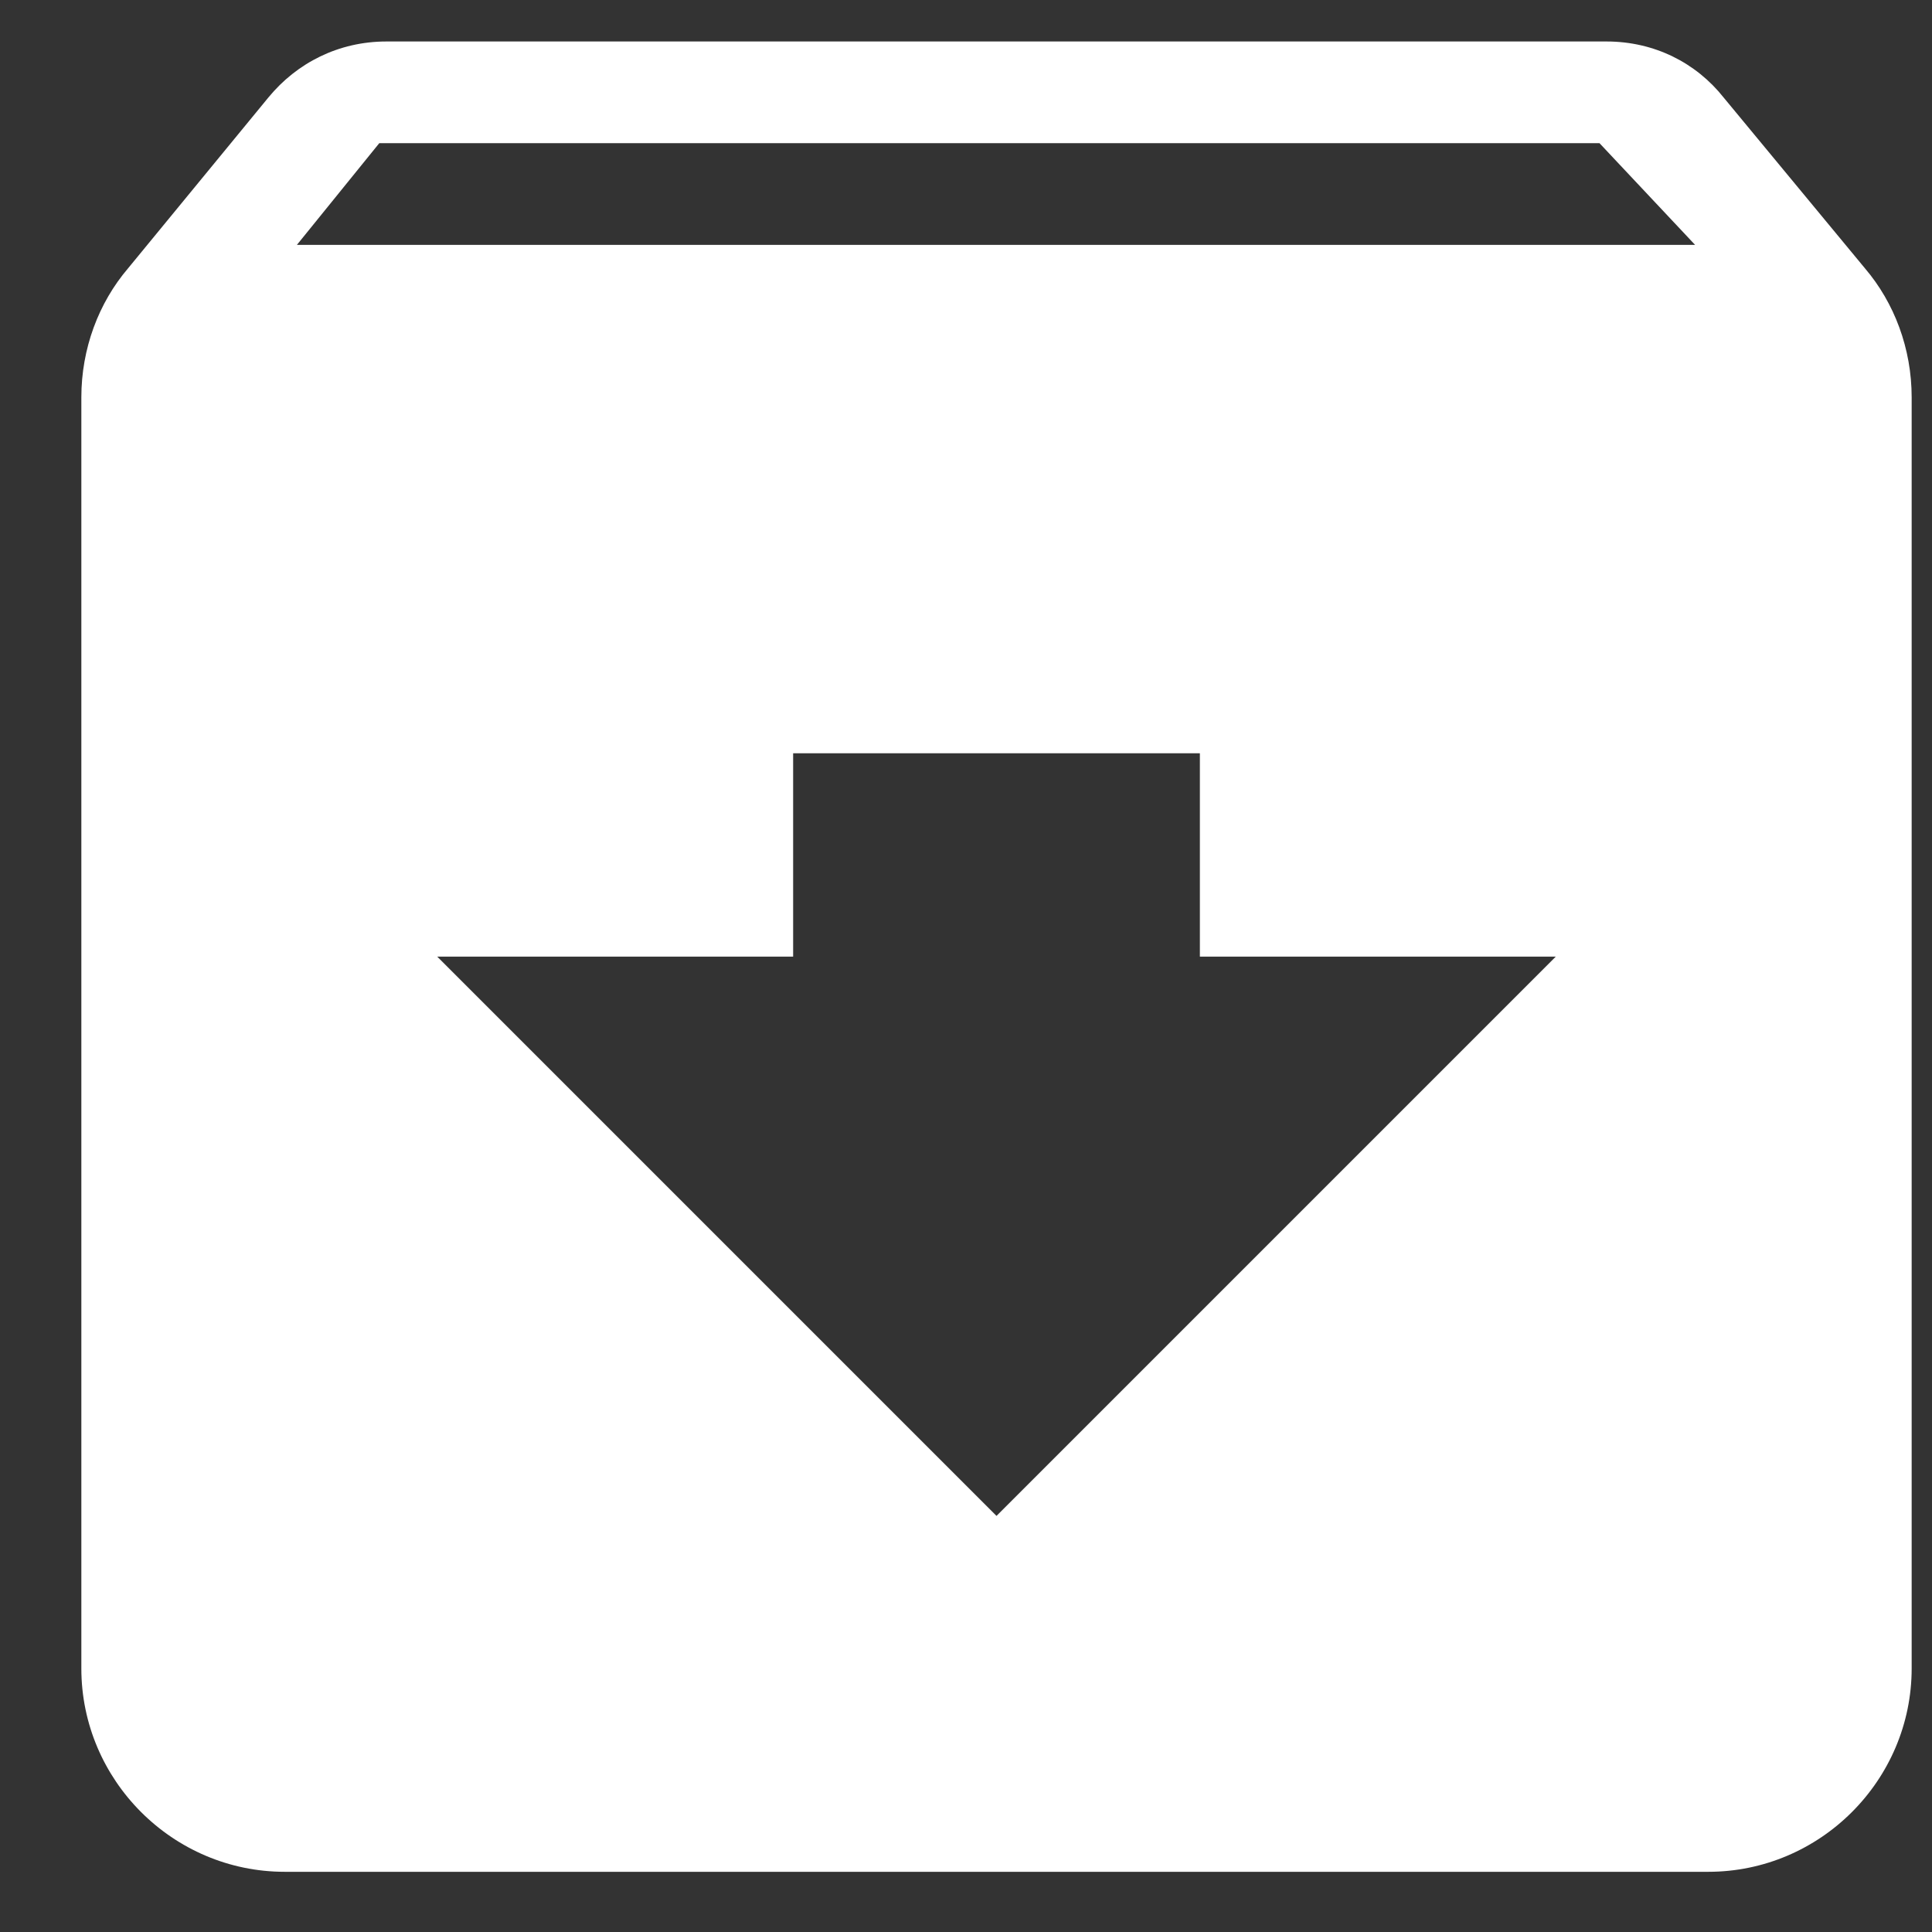 <svg width="19" height="19" viewBox="0 0 19 19" fill="none" xmlns="http://www.w3.org/2000/svg">
<rect x="0" y="0" width="19" height="19" fill="#333333" stroke="none"/>
<path d="M18.34 2.638L16.95 0.958C16.68 0.618 16.27 0.408 15.8 0.408H3.8C3.33 0.408 2.92 0.618 2.64 0.958L1.26 2.638C0.97 2.978 0.8 3.428 0.8 3.908V16.408C0.8 17.508 1.7 18.408 2.8 18.408H16.8C17.9 18.408 18.8 17.508 18.8 16.408V3.908C18.8 3.428 18.63 2.978 18.34 2.638ZM9.8 14.908L4.3 9.408H7.8V7.408H11.8V9.408H15.3L9.8 14.908ZM2.92 2.408L3.73 1.408H15.73L16.67 2.408H2.92Z" fill="white"/>
</svg>
